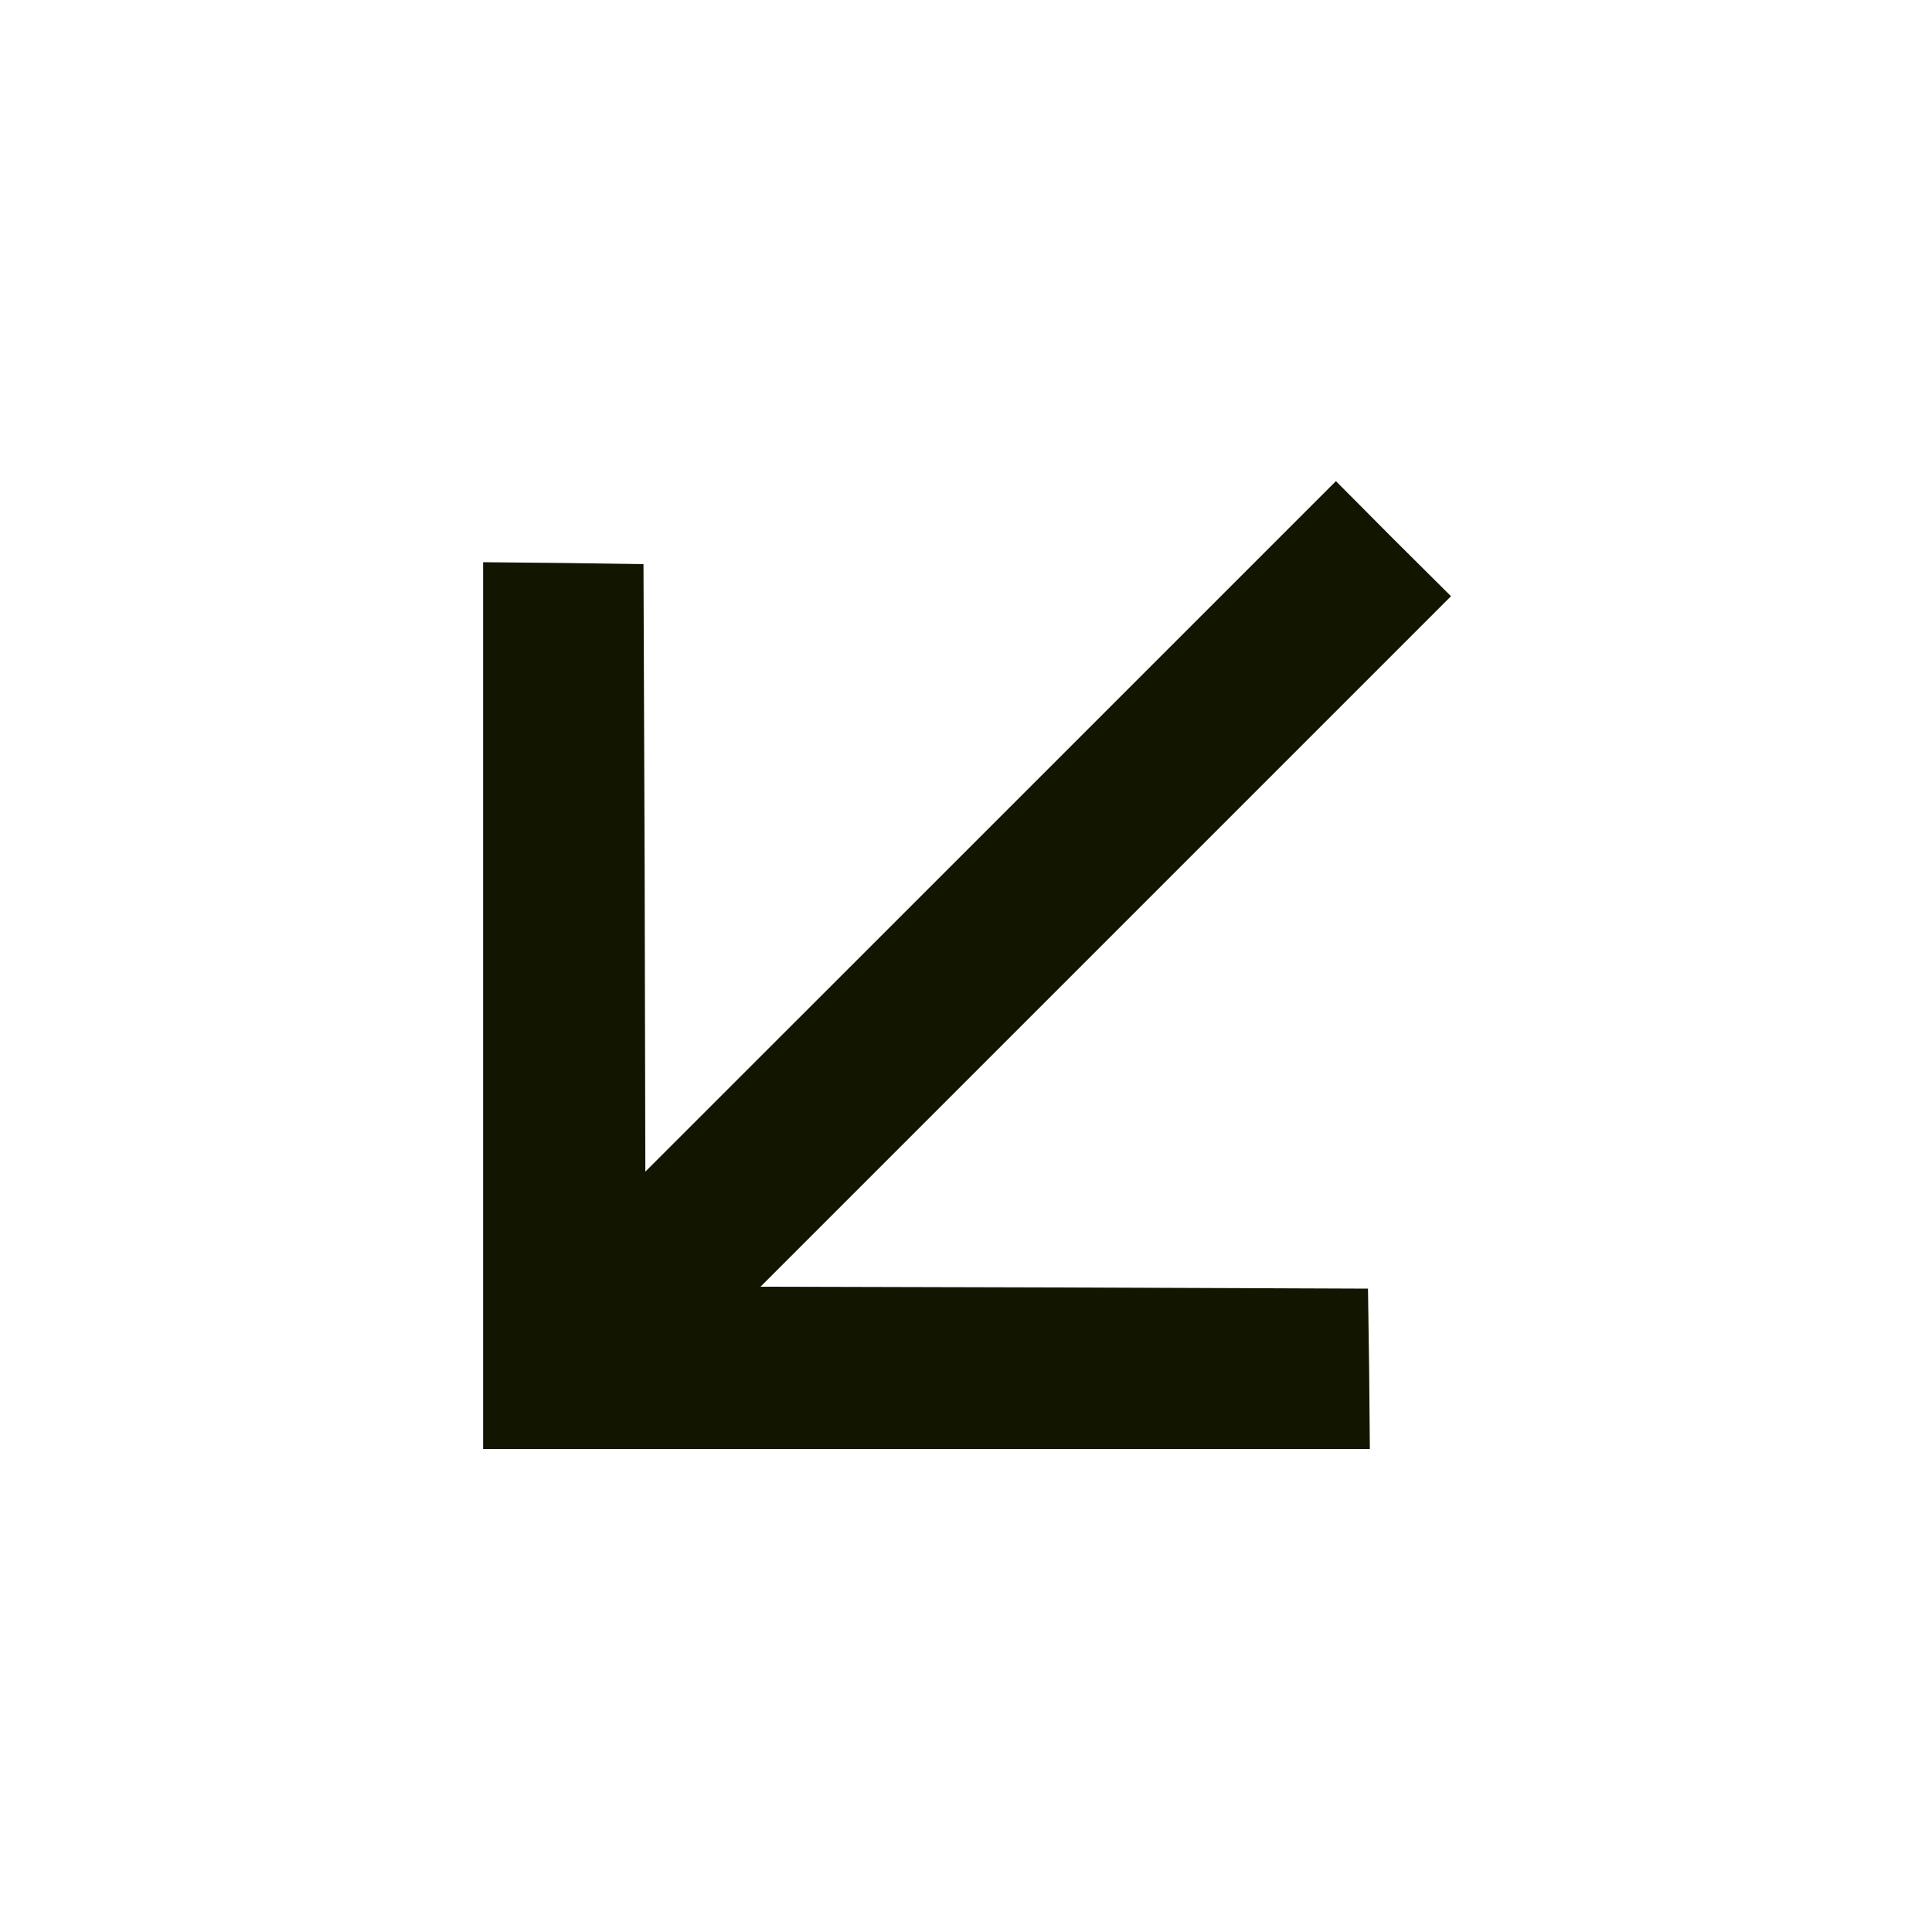<?xml version="1.0" encoding="UTF-8"?> <svg xmlns="http://www.w3.org/2000/svg" width="30" height="30" viewBox="0 0 30 30" fill="none"><path d="M21.26 21.258L21.242 20.01L16.525 19.992L11.809 19.98L17.17 14.619L22.531 9.258L21.635 8.367L20.744 7.471L15.383 12.832L10.021 18.193L10.01 13.477L9.992 8.76L8.744 8.742L7.502 8.73L7.502 15.615L7.502 22.5L14.387 22.5H21.271L21.26 21.258Z" fill="#121600"></path></svg> 